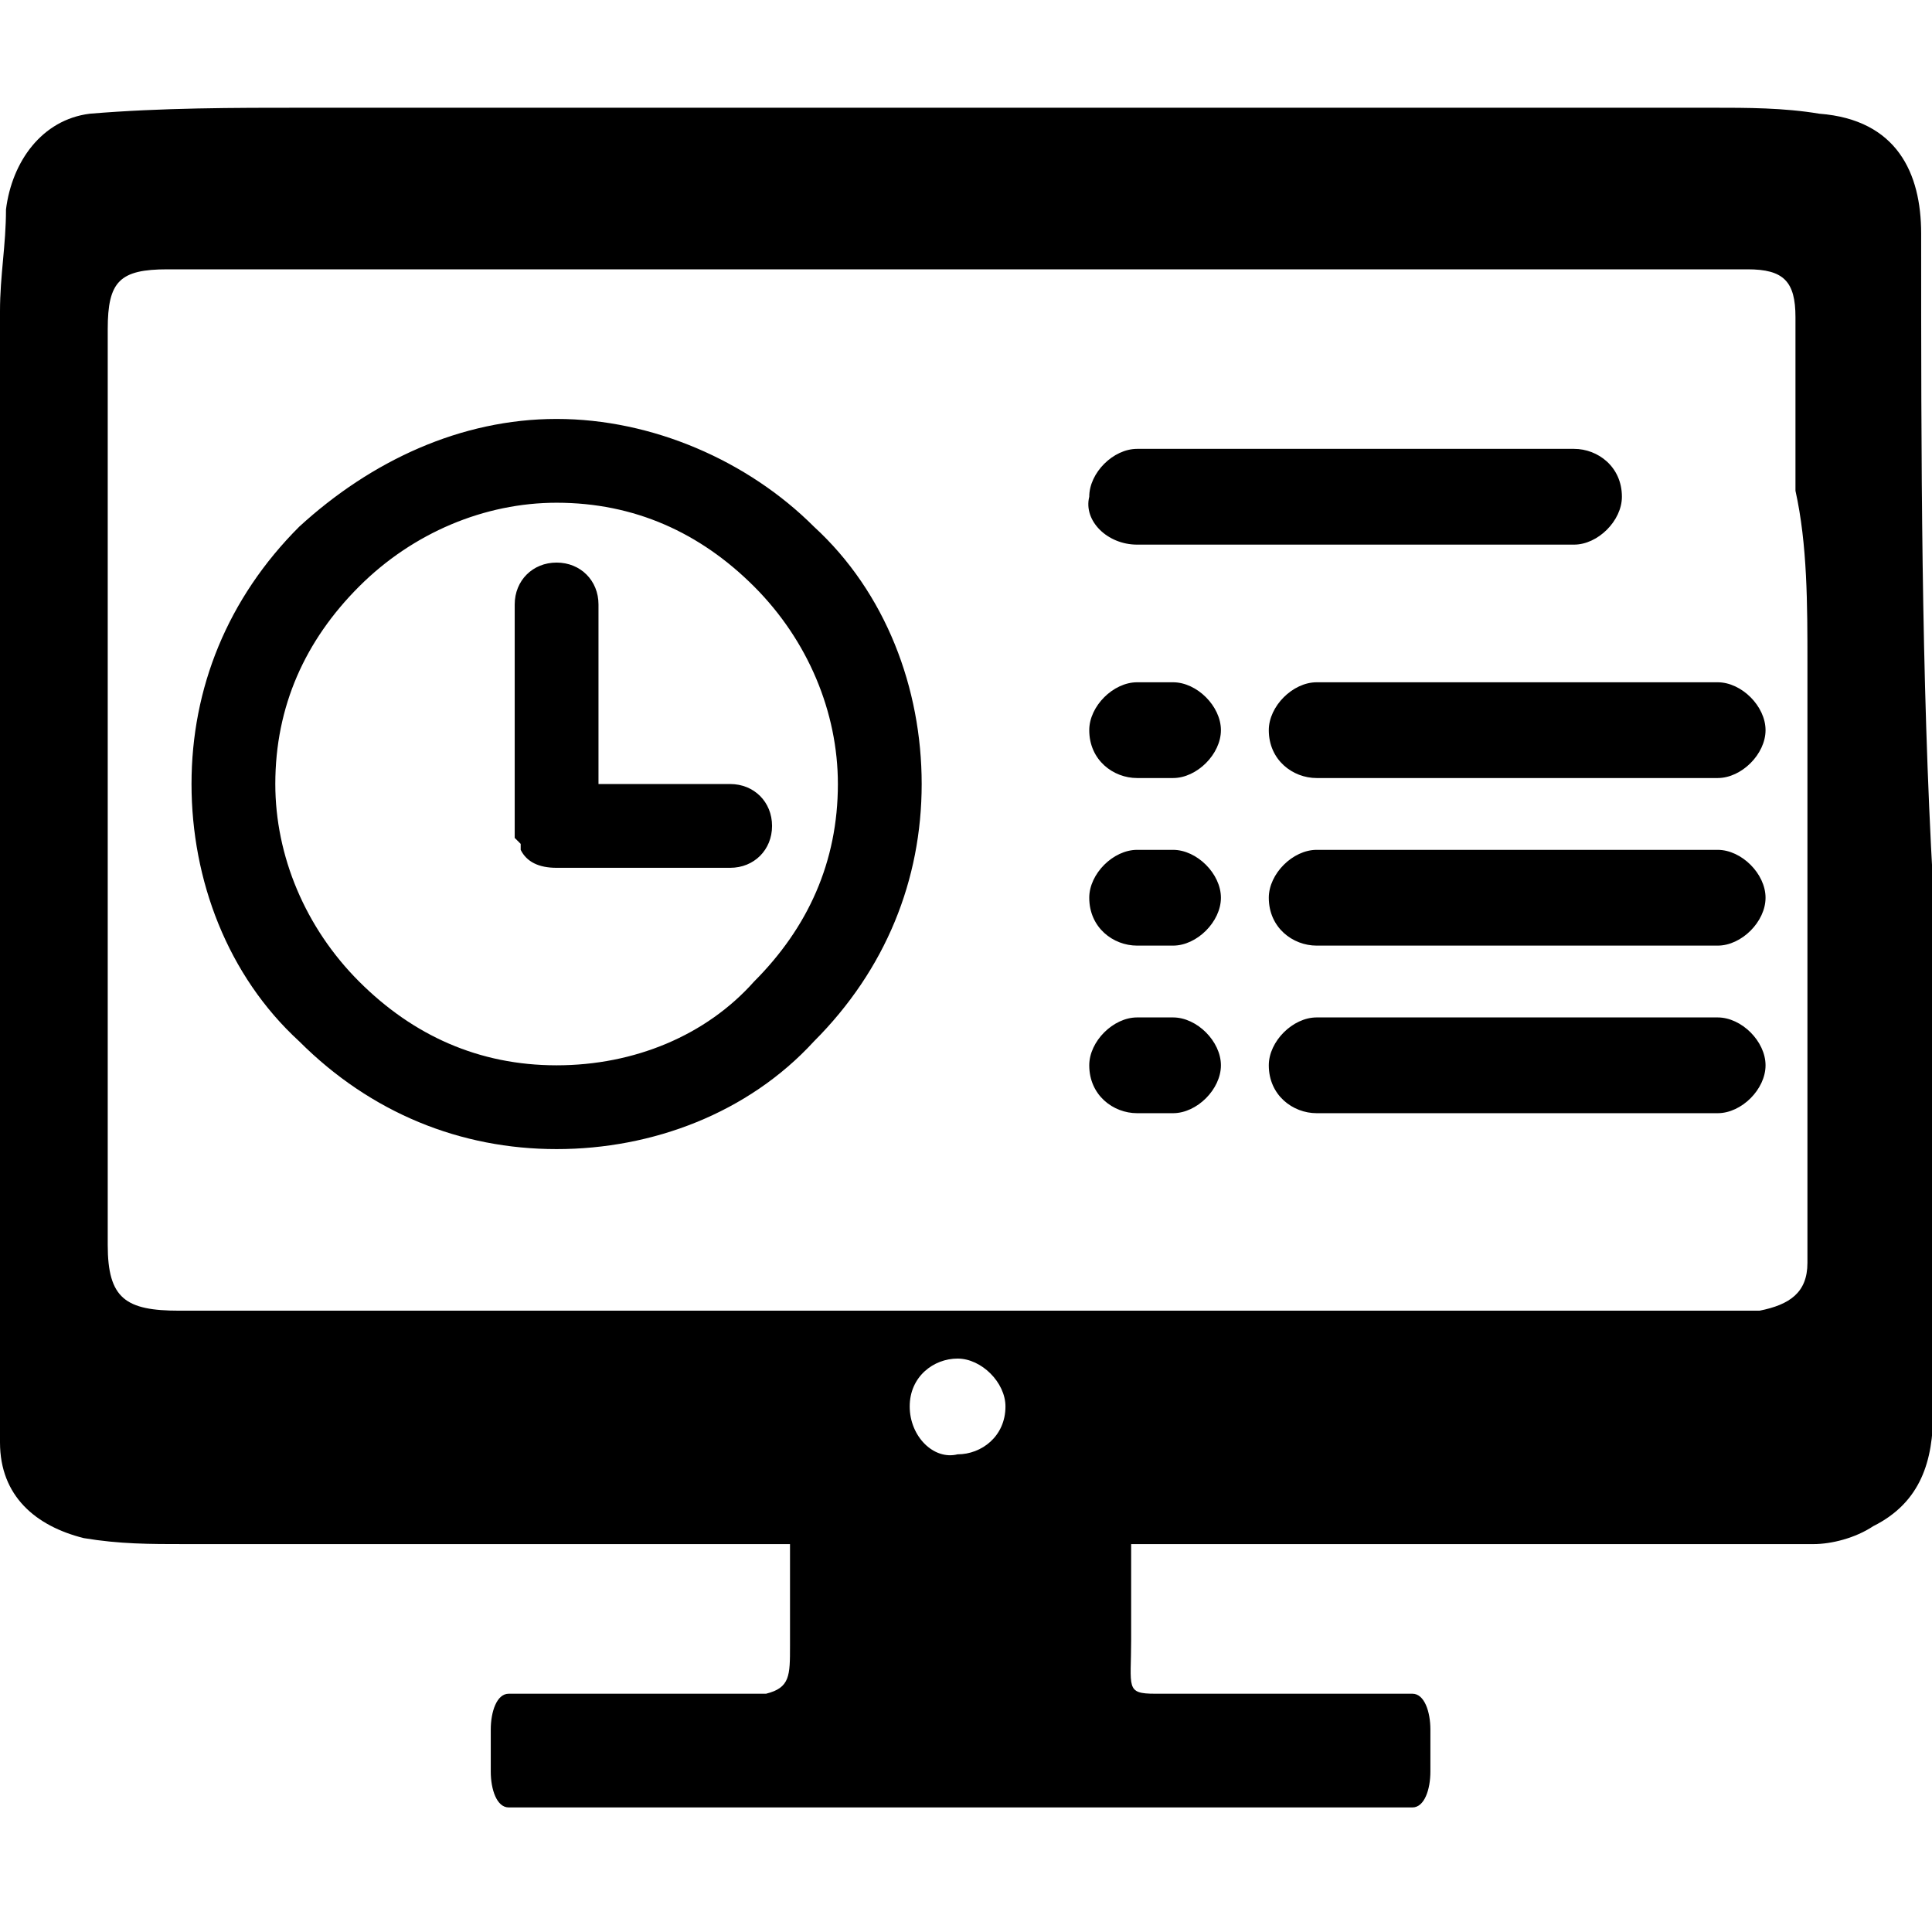 <?xml version="1.0" standalone="no"?><!DOCTYPE svg PUBLIC "-//W3C//DTD SVG 1.1//EN" "http://www.w3.org/Graphics/SVG/1.1/DTD/svg11.dtd"><svg t="1681571126450" class="icon" viewBox="0 0 1033 1024" version="1.1" xmlns="http://www.w3.org/2000/svg" p-id="2313" xmlns:xlink="http://www.w3.org/1999/xlink" width="201.758" height="200"><path d="M608 291.2h233.6c12.8 0 25.6-12.8 25.6-25.6 0-16-12.8-25.6-25.6-25.6H608c-12.8 0-25.6 12.8-25.6 25.6-3.2 12.8 9.6 25.6 25.6 25.6z m310.4 73.6H704c-12.8 0-25.6 12.8-25.6 25.6 0 16 12.8 25.6 25.6 25.6h214.4c12.8 0 25.6-12.8 25.6-25.6s-12.8-25.6-25.6-25.6z m-291.2 0H608c-12.8 0-25.6 12.8-25.6 25.6 0 16 12.8 25.6 25.6 25.6h19.2c12.8 0 25.6-12.8 25.6-25.6s-12.8-25.6-25.6-25.6z m291.2 89.6H704c-12.8 0-25.6 12.8-25.6 25.6 0 16 12.8 25.6 25.6 25.6h214.4c12.8 0 25.6-12.8 25.6-25.6s-12.8-25.6-25.6-25.6z m-291.2 0H608c-12.8 0-25.6 12.8-25.6 25.6 0 16 12.8 25.6 25.6 25.6h19.2c12.8 0 25.6-12.8 25.6-25.6s-12.8-25.6-25.6-25.6z m291.2 89.6H704c-12.8 0-25.6 12.8-25.6 25.6 0 16 12.8 25.6 25.6 25.6h214.4c12.8 0 25.6-12.8 25.6-25.6s-12.8-25.6-25.6-25.6z m-291.2 0H608c-12.8 0-25.6 12.8-25.6 25.6 0 16 12.8 25.6 25.6 25.6h19.2c12.8 0 25.6-12.8 25.6-25.6s-12.8-25.6-25.6-25.6z m-236.8-124.8H320v-96c0-12.8-9.6-22.4-22.4-22.4-12.8 0-22.4 9.6-22.4 22.4V448l3.2 3.2v3.2c3.2 6.4 9.6 9.6 19.2 9.6h92.8c12.8 0 22.4-9.6 22.4-22.4 0-12.8-9.6-22.4-22.4-22.4zM297.6 224C246.4 224 198.4 246.4 160 281.6c-38.4 38.4-57.6 86.4-57.6 137.6 0 51.2 19.2 102.4 57.6 137.6 38.4 38.4 86.4 57.6 137.6 57.6 51.2 0 102.4-19.2 137.6-57.6 38.4-38.4 57.6-86.4 57.6-137.6s-19.2-102.4-57.6-137.6C400 246.4 348.8 224 297.6 224z m0 345.6c-41.6 0-76.8-16-105.6-44.8-28.8-28.8-44.8-67.2-44.8-105.6 0-41.6 16-76.8 44.8-105.6 28.8-28.8 67.2-44.8 105.6-44.8 41.6 0 76.8 16 105.6 44.8 28.8 28.8 44.8 67.2 44.8 105.6 0 41.6-16 76.8-44.8 105.6-25.6 28.8-64 44.8-105.6 44.8zM1027.2 124.8c0-32-12.8-60.8-54.4-64-19.2-3.2-38.4-3.2-57.6-3.2H163.2c-38.4 0-76.8 0-115.2 3.2C22.4 64 6.4 86.4 3.2 112c0 19.2-3.2 35.2-3.2 54.4v604.8c0 28.8 19.2 44.8 44.8 51.2 19.2 3.2 35.2 3.2 54.4 3.2h323.2v54.4c0 16 0 22.4-12.8 25.6H272c-6.4 0-9.6 9.6-9.6 19.2v22.4c0 9.6 3.2 19.2 9.6 19.2h483.2c6.4 0 9.6-9.6 9.6-19.2v-22.4c0-9.6-3.2-19.2-9.6-19.2h-137.6c-16 0-12.8-3.2-12.8-28.8v-16-35.2h364.8c9.6 0 22.4-3.2 32-9.6 25.6-12.8 32-35.2 32-60.8v-281.6c-6.4-112-6.4-230.4-6.4-348.8zM486.4 752c0-16 12.8-25.6 25.6-25.6s25.6 12.8 25.6 25.6c0 16-12.8 25.6-25.6 25.6-12.8 3.2-25.6-9.6-25.6-25.6z m480-396.8v320c0 16-9.6 22.4-25.6 25.6H96c-28.8 0-38.4-6.4-38.4-35.2v-131.2-172.8-185.6c0-25.6 6.4-32 32-32h844.8c19.2 0 25.6 6.4 25.6 25.6v92.8c6.4 28.8 6.4 60.8 6.4 92.8z" fill="#000000" p-id="2314"></path></svg>